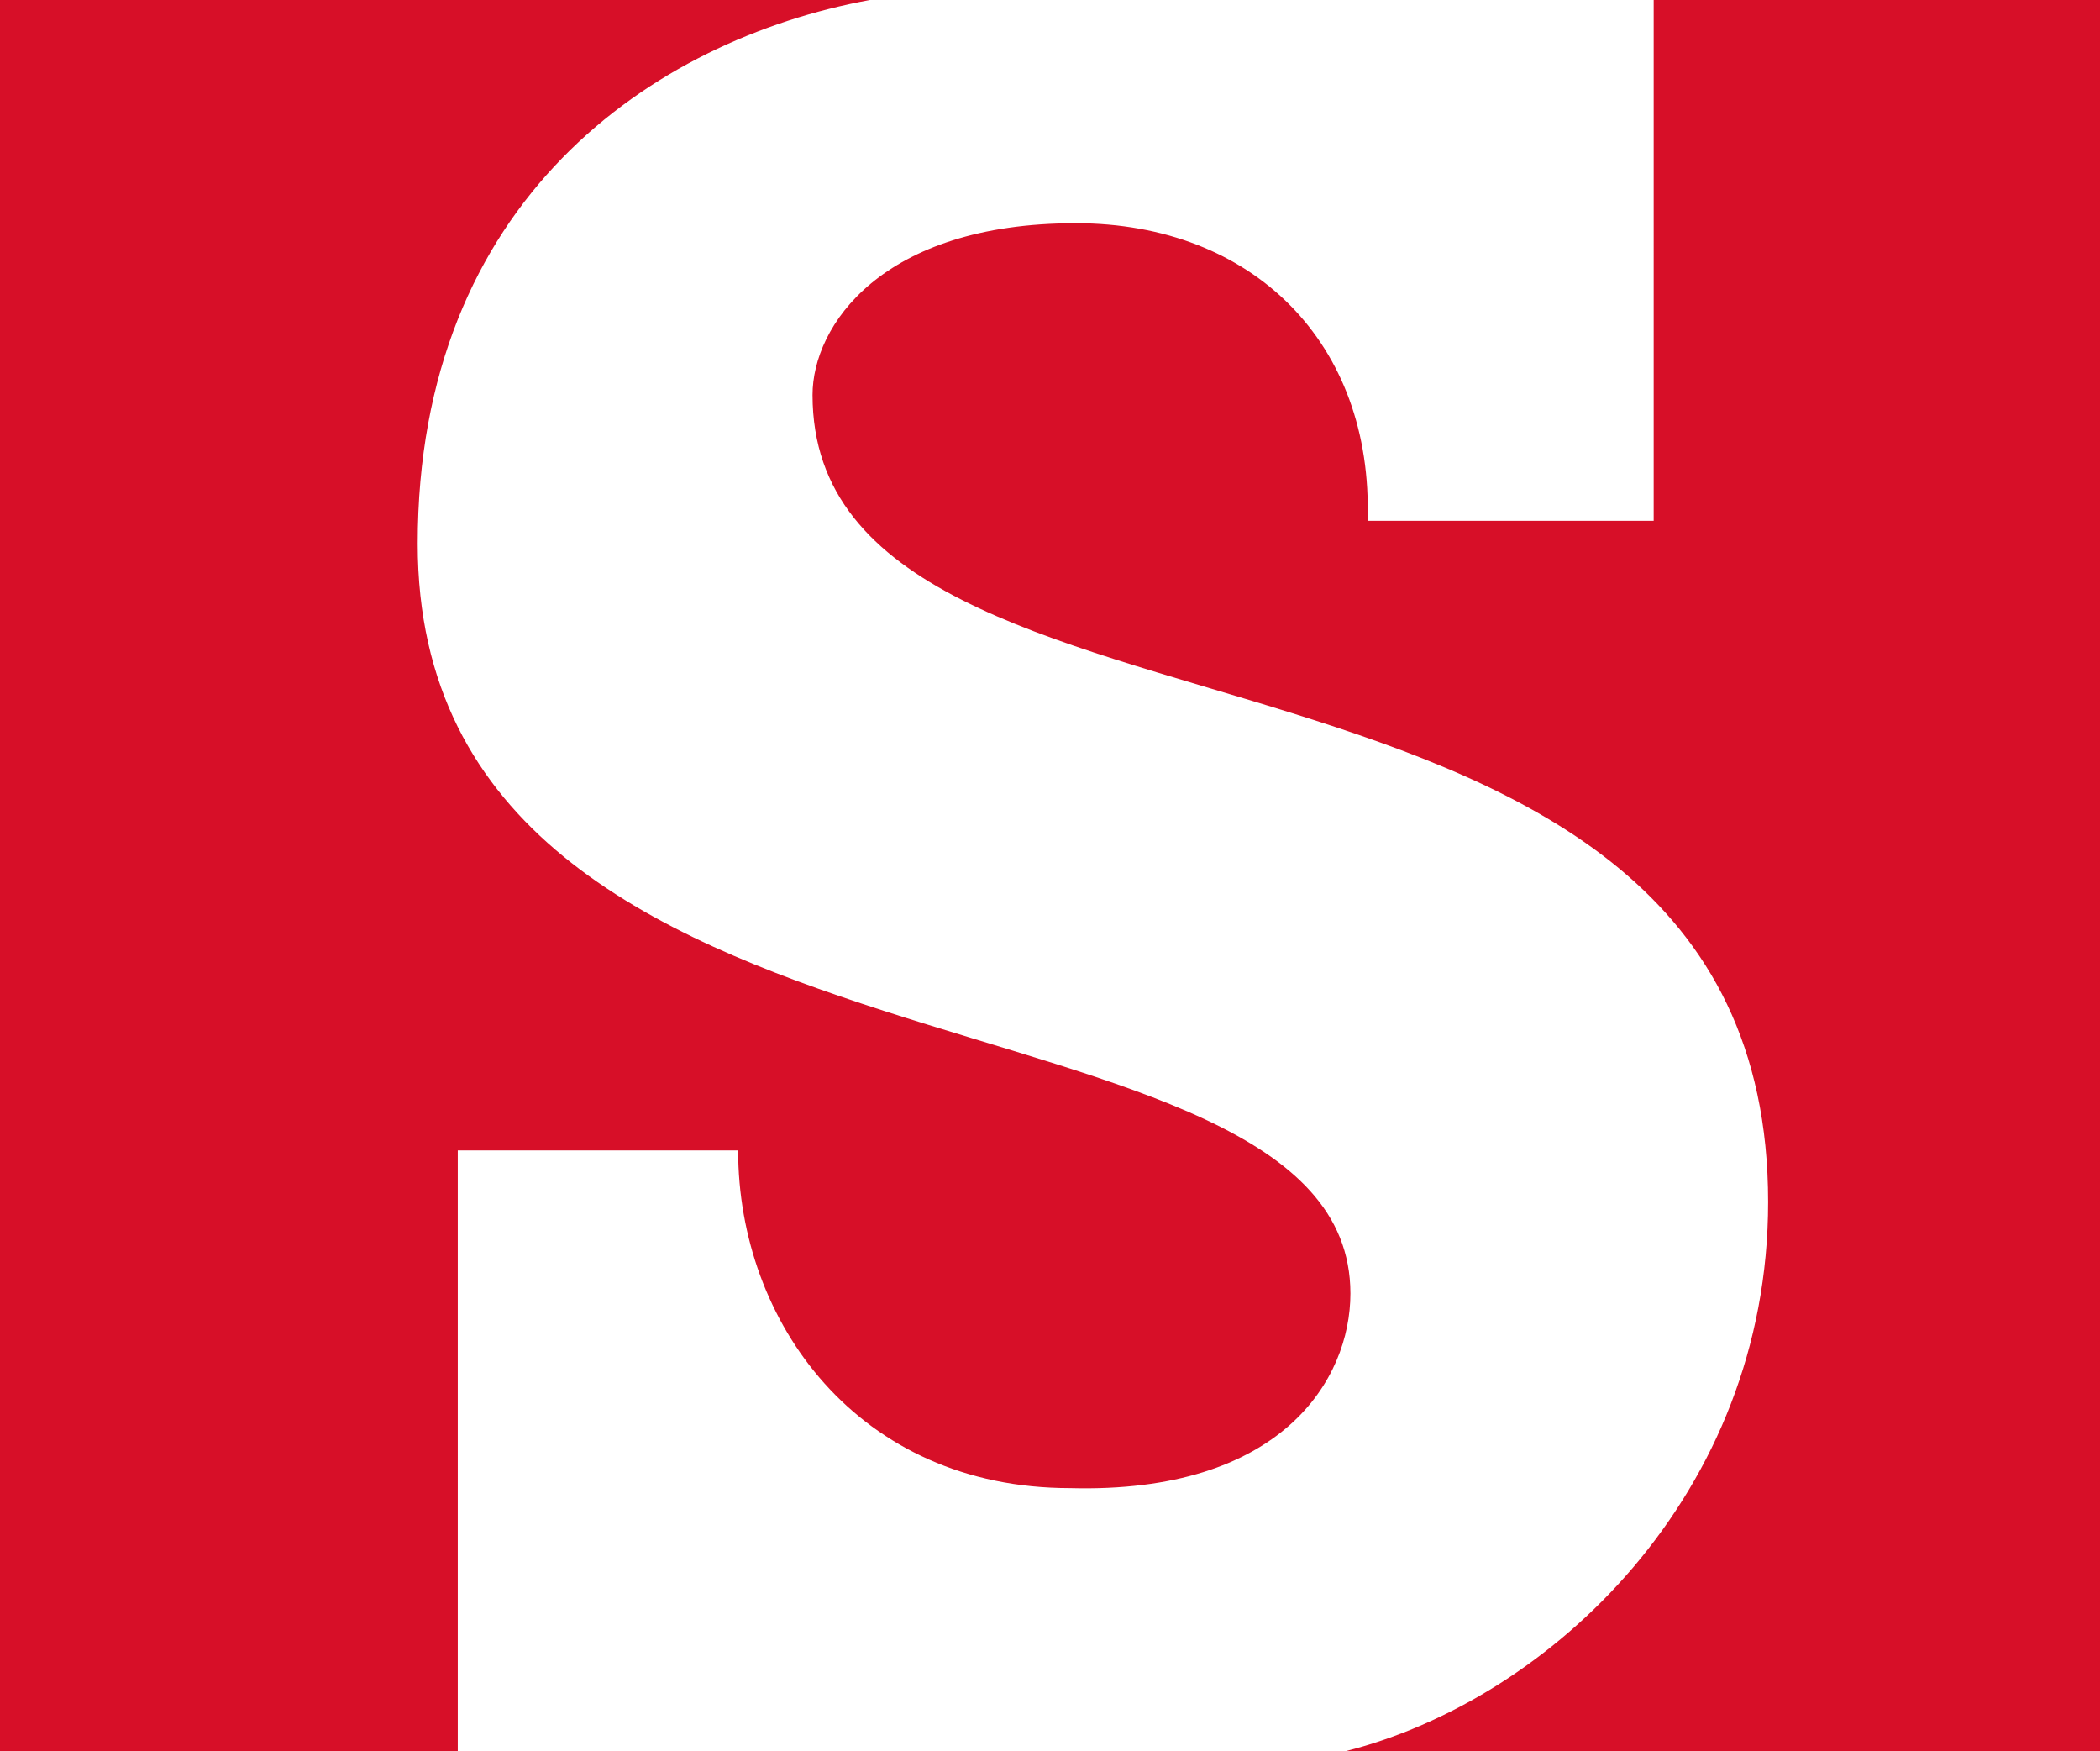 <?xml version="1.0" encoding="utf-8"?>
<!-- Generator: Adobe Illustrator 19.0.0, SVG Export Plug-In . SVG Version: 6.00 Build 0)  -->
<svg version="1.1" id="Capa_1" xmlns="http://www.w3.org/2000/svg" xmlns:xlink="http://www.w3.org/1999/xlink" x="0px" y="0px"
	 viewBox="0 0 36.7 30.6" style="enable-background:new 0 0 36.7 30.6;" xml:space="preserve">
<style type="text/css">
	.st0{fill:#D70F28;}
</style>
<g>
	<path class="st0" d="M28.9,0h7.8l0,30.6l-13.2,0c3.6-0.9,7.4-4.5,7.4-9.6c0-10.9-16.7-7.2-16.7-14.1c0-1.2,1.2-3,4.6-3
		c3.1,0,5.2,2.1,5.1,5.2c0,0,5,0,5,0L28.9,0L28.9,0z"/>
	<path class="st0" d="M8.1,30.6H0L0,0l15.2,0c-3.8,0.7-7.9,3.5-7.9,9.5c0,10,16.3,7.4,16.3,13.1c0,1.5-1.2,3.5-4.9,3.4
		c-3.7,0-5.8-2.9-5.8-5.9c0,0-4.9,0-4.9,0V30.6z"/>
</g>
</svg>
